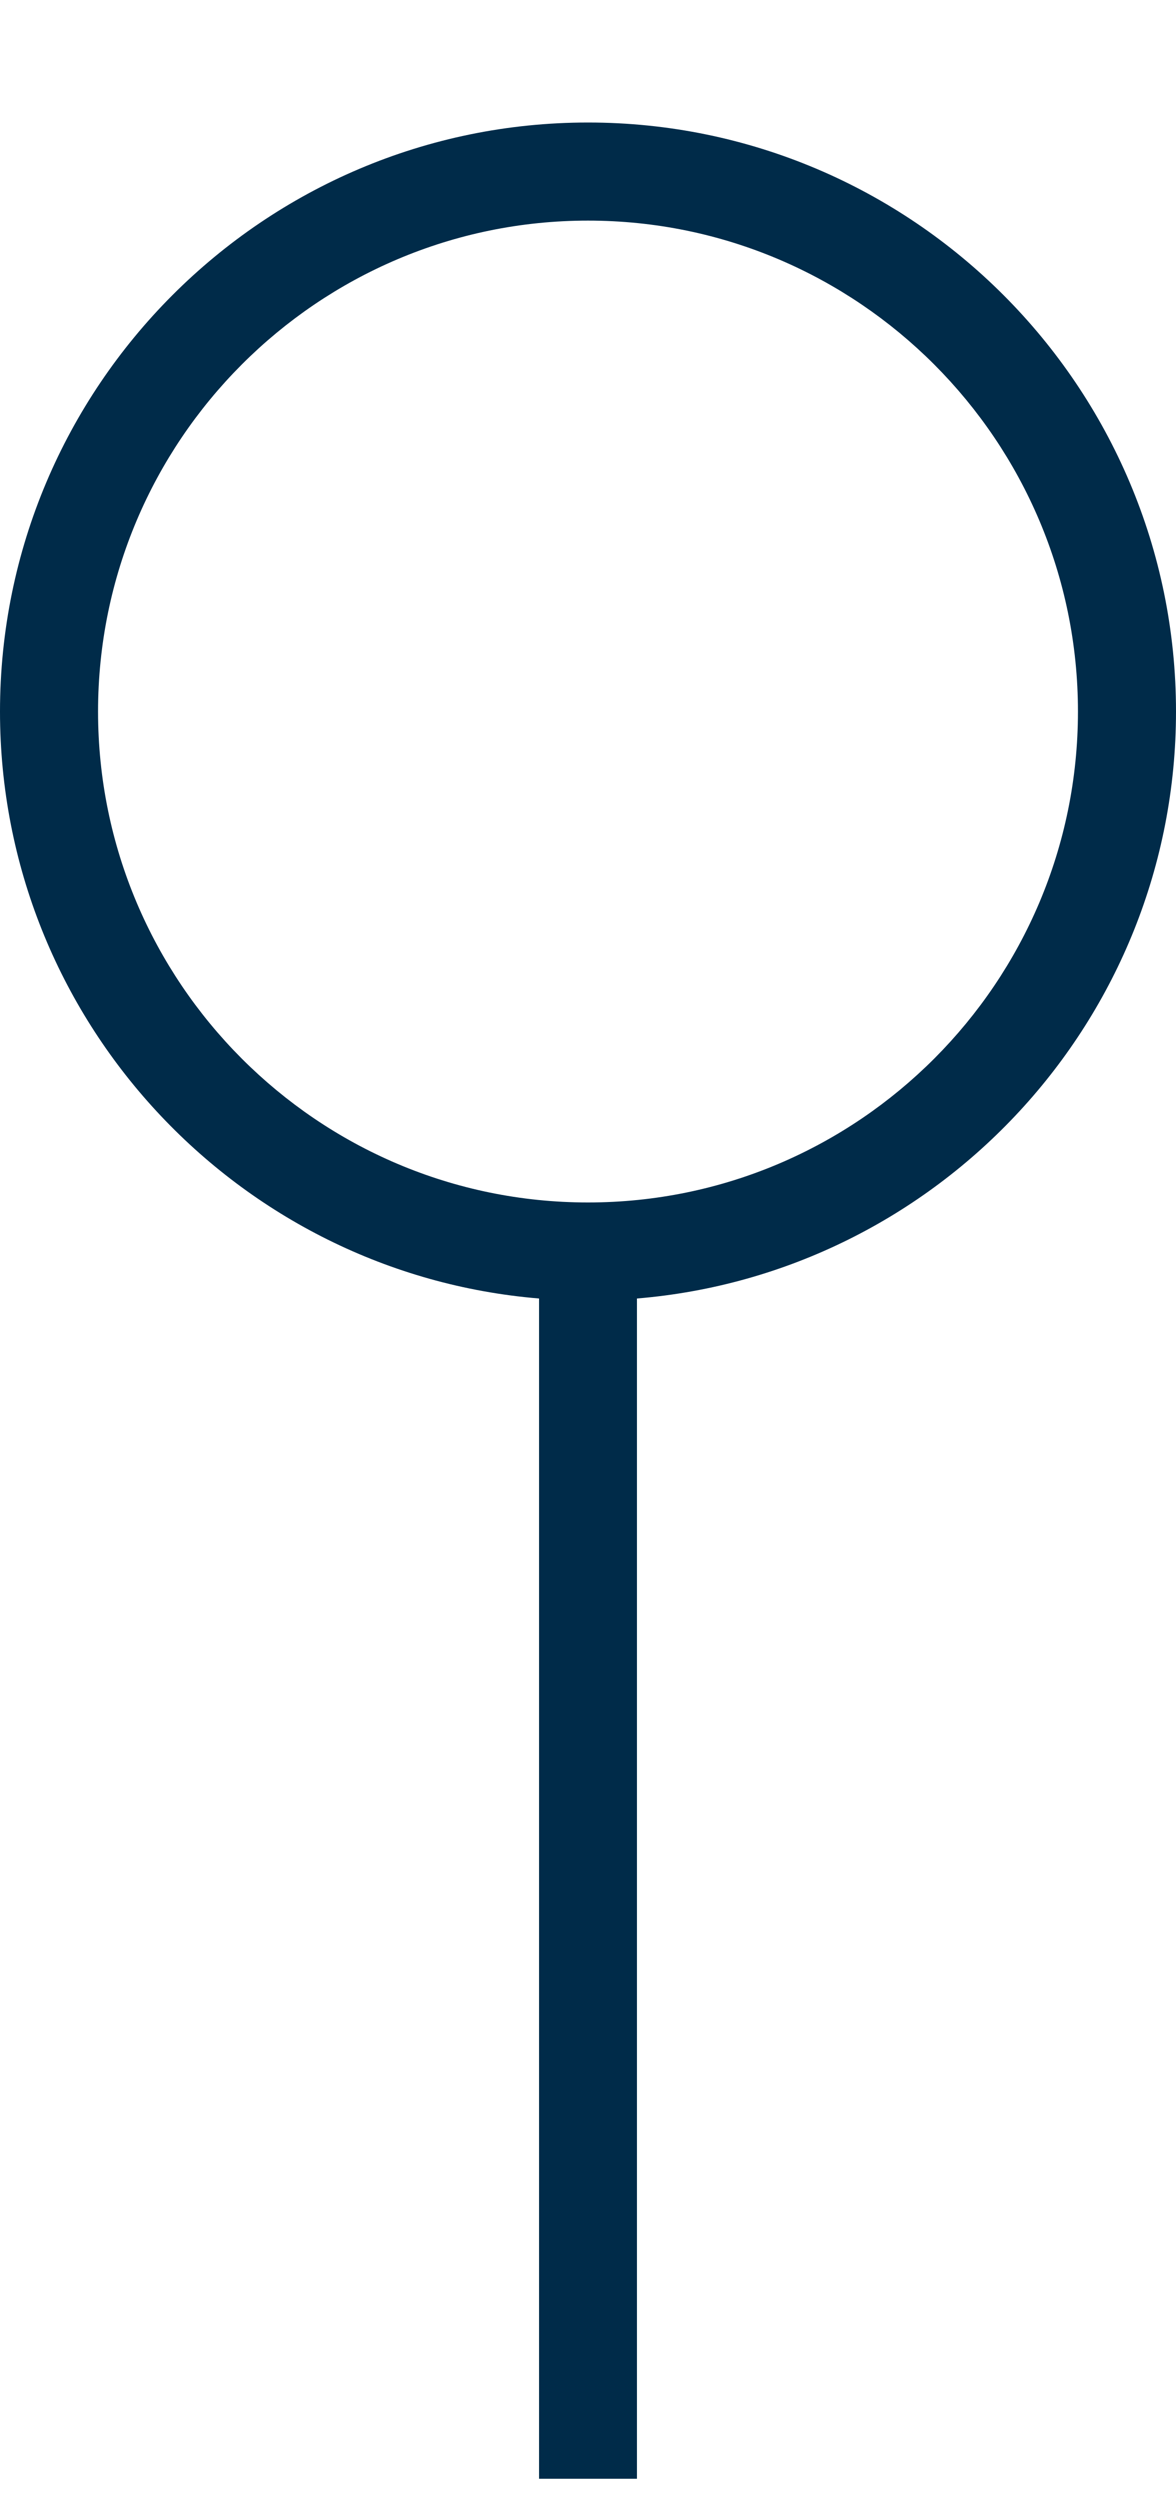 <svg width="8" height="17" viewBox="0 0 8 17" fill="none" xmlns="http://www.w3.org/2000/svg">
    <path id="Vector"
        d="M8 4.838C8 2.629 6.206 0.833 4 0.833C1.794 0.833 0 2.629 0 4.838C0 6.934 1.617 8.659 3.667 8.829V16.854H4.333V8.829C6.383 8.659 8 6.934 8 4.838ZM4 8.176C2.162 8.176 0.667 6.679 0.667 4.838C0.667 2.998 2.162 1.5 4 1.5C5.838 1.5 7.333 2.998 7.333 4.838C7.333 6.679 5.838 8.176 4 8.176Z"
        fill="#002B49" />
</svg>